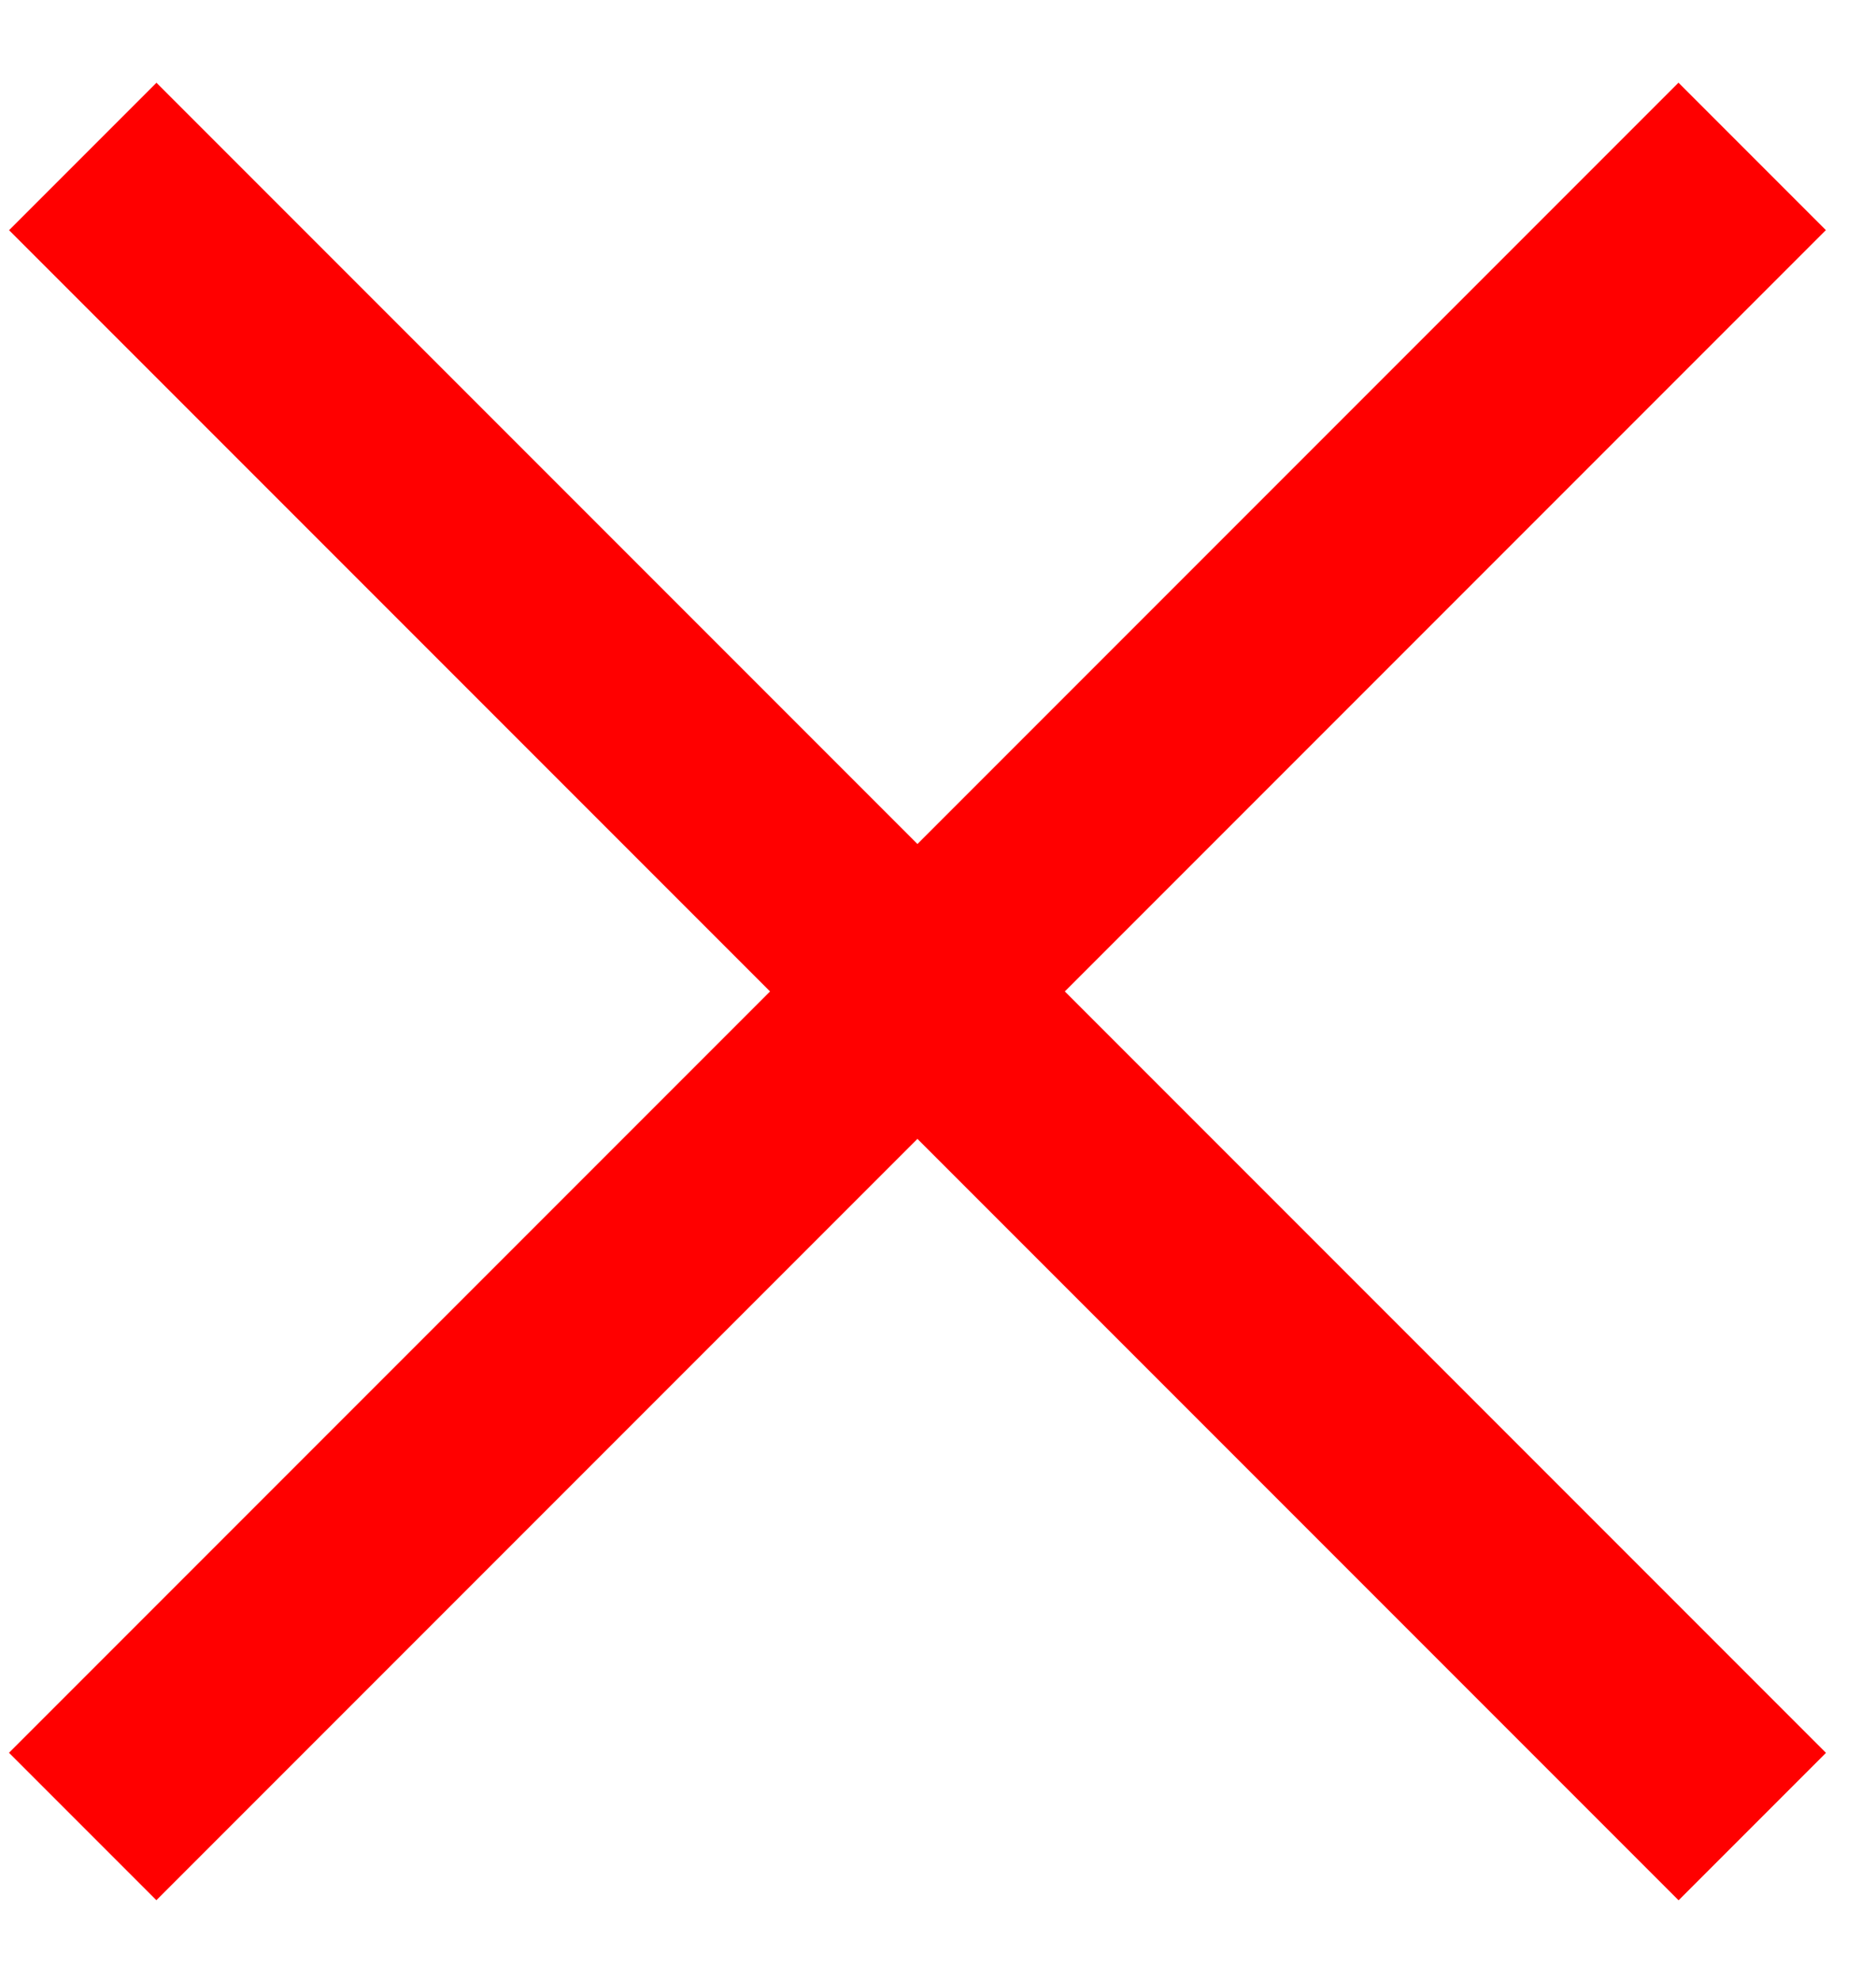 <svg width="18" height="19" viewBox="0 0 18 19" fill="none" xmlns="http://www.w3.org/2000/svg">
<rect x="16.105" y="0.793" width="2" height="22.654" transform="rotate(45 16.105 0.793)" fill="#FF0000"/>
<rect x="0.087" y="2.208" width="2" height="22.654" transform="rotate(-45 0.087 2.208)" fill="#FF0000"/>
</svg>
